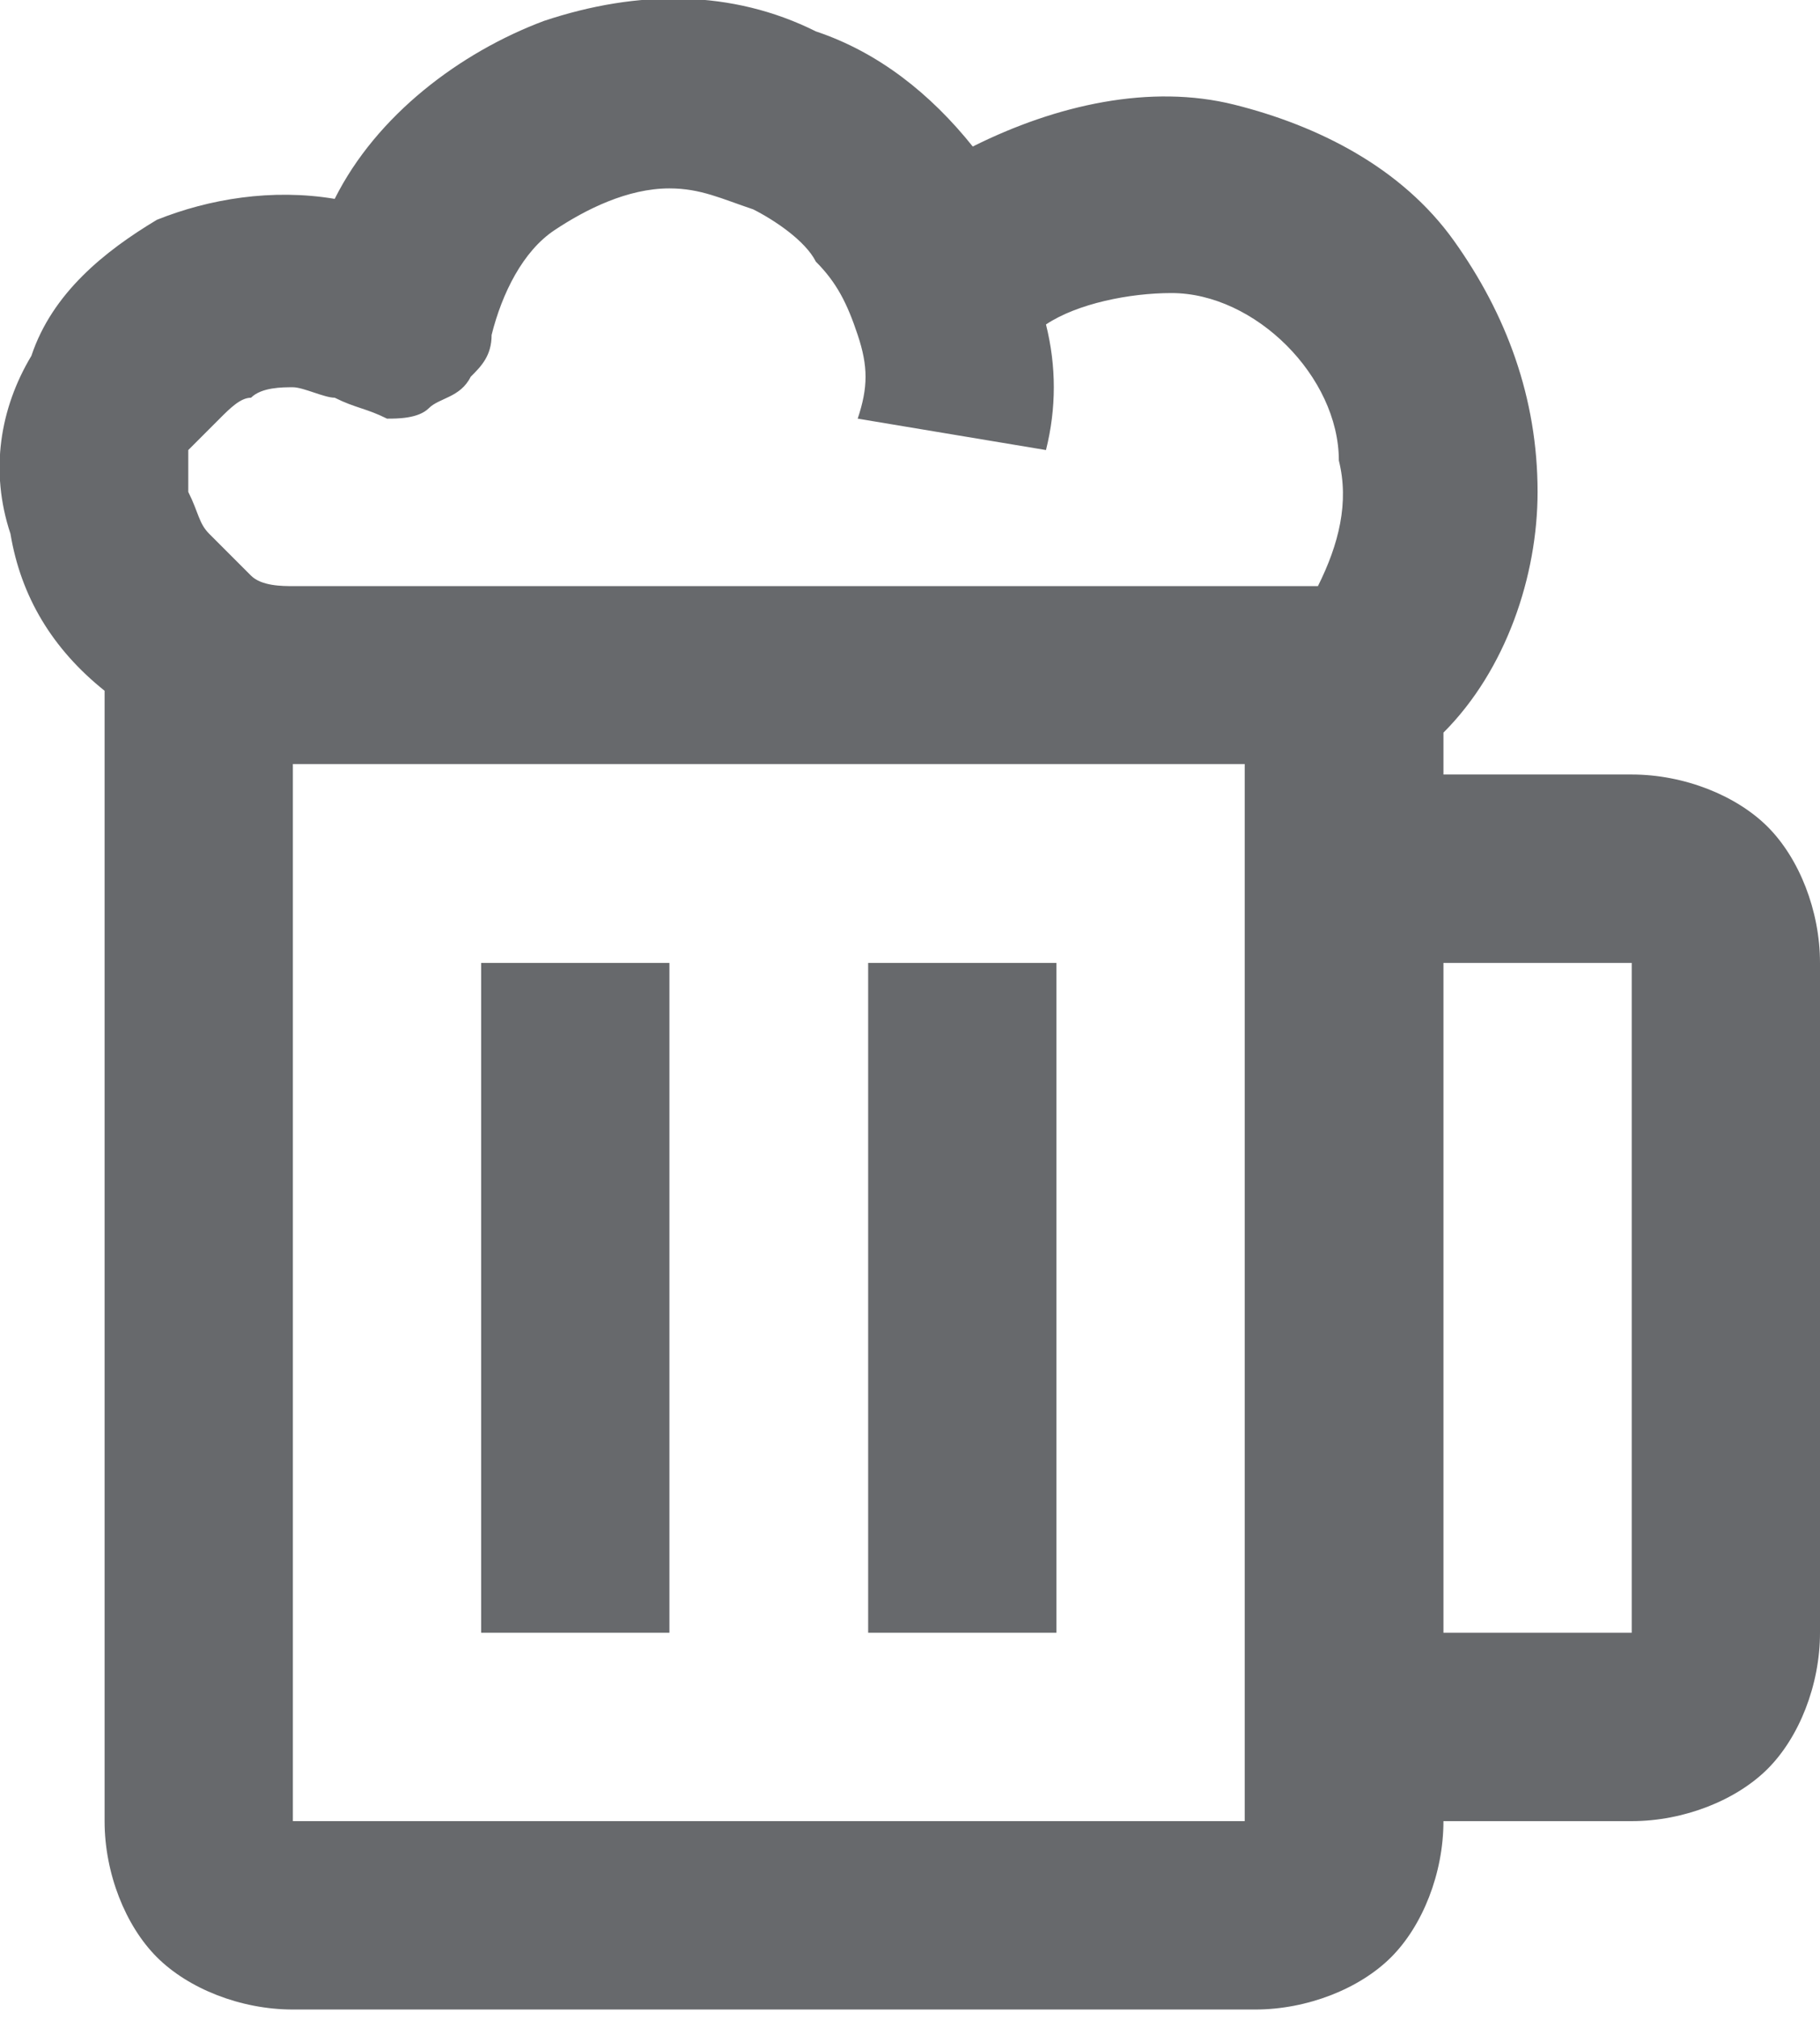 <?xml version="1.0" encoding="utf-8"?>
<!-- Generator: Adobe Illustrator 26.0.3, SVG Export Plug-In . SVG Version: 6.00 Build 0)  -->
<svg version="1.1" id="Layer_1" xmlns="http://www.w3.org/2000/svg" xmlns:xlink="http://www.w3.org/1999/xlink" x="0px" y="0px"
	 viewBox="0 0 17.4 19.3" style="enable-background:new 0 0 17.4 19.3;" xml:space="preserve">
<style type="text/css">
	.st0{fill:#67696C;}
</style>
<path class="st0" d="M6.4,1.8c0.3,0,0.5,0.1,0.8,0.2c0.2,0.1,0.5,0.3,0.6,0.5C8,2.7,8.1,2.9,8.2,3.2c0.1,0.3,0.1,0.5,0,0.8L10,4.3
	c0.1-0.4,0.1-0.8,0-1.2c0.3-0.2,0.8-0.3,1.2-0.3c0.4,0,0.8,0.2,1.1,0.5c0.3,0.3,0.5,0.7,0.5,1.1c0.1,0.4,0,0.8-0.2,1.2H2.8
	c-0.1,0-0.3,0-0.4-0.1C2.2,5.3,2.1,5.2,2,5.1C1.9,5,1.9,4.9,1.8,4.7c0-0.1,0-0.3,0-0.4C1.9,4.2,2,4.1,2.1,4c0.1-0.1,0.2-0.2,0.3-0.2
	c0.1-0.1,0.3-0.1,0.4-0.1c0.1,0,0.3,0.1,0.4,0.1C3.4,3.9,3.5,3.9,3.7,4c0.1,0,0.3,0,0.4-0.1c0.1-0.1,0.3-0.1,0.4-0.3
	c0.1-0.1,0.2-0.2,0.2-0.4c0.1-0.4,0.3-0.8,0.6-1C5.6,2,6,1.8,6.4,1.8z M7.8,0.3C7-0.1,6.1-0.1,5.2,0.2c-0.8,0.3-1.6,0.9-2,1.7
	C2.6,1.8,2,1.9,1.5,2.1C1,2.4,0.5,2.8,0.3,3.4C0,3.9-0.1,4.5,0.1,5.1c0.1,0.6,0.4,1.1,0.9,1.5v10.8c0,0.5,0.2,1,0.5,1.3
	c0.3,0.3,0.8,0.5,1.3,0.5h9.2c0.5,0,1-0.2,1.3-0.5c0.3-0.3,0.5-0.8,0.5-1.3h1.8c0.5,0,1-0.2,1.3-0.5c0.3-0.3,0.5-0.8,0.5-1.3V9.2
	c0-0.5-0.2-1-0.5-1.3c-0.3-0.3-0.8-0.5-1.3-0.5h-1.8V7c0.6-0.6,0.9-1.5,0.9-2.3c0-0.9-0.3-1.7-0.8-2.4c-0.5-0.7-1.3-1.1-2.1-1.3
	c-0.8-0.2-1.7,0-2.5,0.4C8.9,0.9,8.4,0.5,7.8,0.3z M13.8,9.2h1.8v6.4h-1.8V9.2z M11.9,7.3v10.1H2.8V7.3H11.9z M4.6,9.2v6.4h1.8V9.2
	H4.6z M10.1,9.2v6.4H8.3V9.2H10.1z"/>
</svg>
